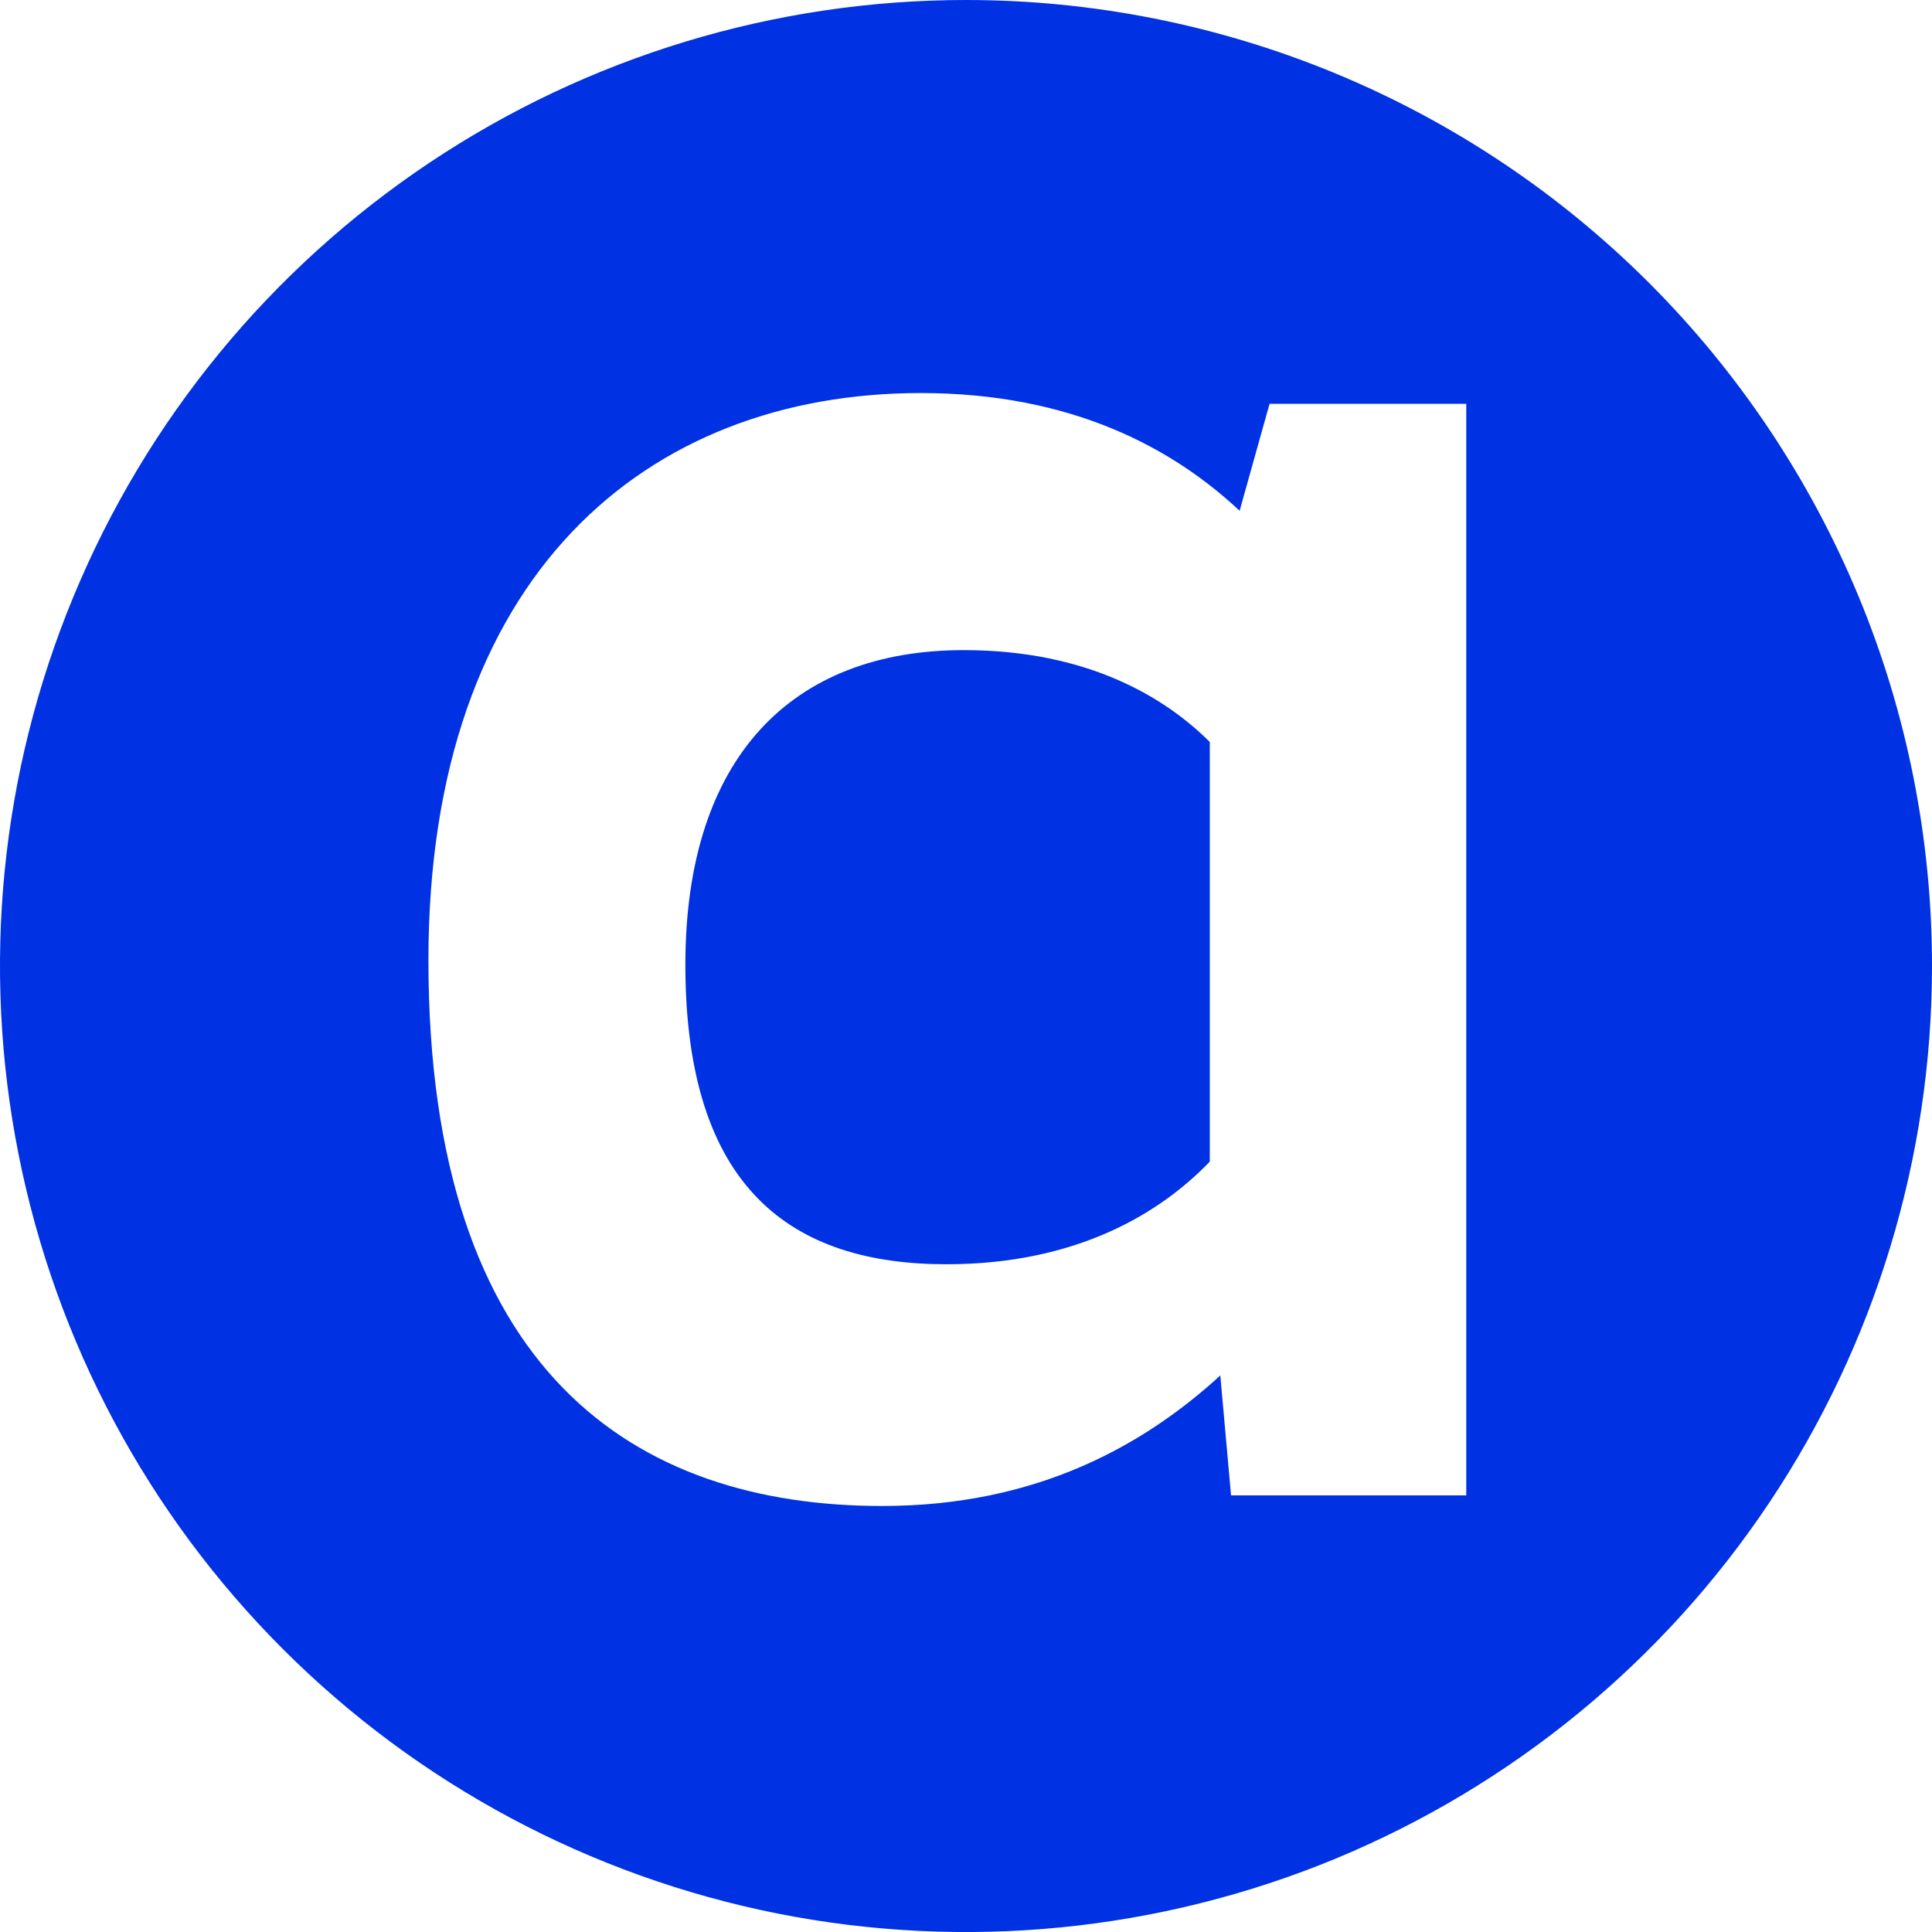 <svg width="16" height="16" viewBox="0 0 16 16" fill="none" xmlns="http://www.w3.org/2000/svg">
<g clip-path="url(#clip0_2872_10481)">
<path d="M5.676 7.989C5.676 9.85 6.562 10.47 7.838 10.47C8.919 10.47 9.611 10.045 10.019 9.62V6.145C9.664 5.79 9.026 5.384 7.981 5.384C6.562 5.384 5.676 6.269 5.676 7.989Z" fill="#0031E2"/>
<path d="M8 0C6.418 0 4.871 0.469 3.556 1.348C2.24 2.227 1.214 3.477 0.609 4.939C0.003 6.401 -0.155 8.009 0.154 9.561C0.462 11.113 1.224 12.538 2.343 13.657C3.462 14.776 4.888 15.538 6.439 15.847C7.991 16.155 9.6 15.997 11.062 15.392C12.524 14.786 13.773 13.761 14.652 12.445C15.531 11.129 16 9.583 16 8C16 6.95 15.794 5.909 15.392 4.939C14.989 3.968 14.4 3.086 13.657 2.343C12.914 1.6 12.032 1.011 11.062 0.609C10.091 0.207 9.051 0 8 0V0ZM12.143 12.384H10.195L10.106 11.391C9.486 11.958 8.6 12.472 7.306 12.472C5.267 12.472 3.548 11.373 3.548 7.952C3.548 4.761 5.356 3.255 7.625 3.255C8.883 3.255 9.717 3.716 10.266 4.23L10.514 3.344H12.143V12.384Z" fill="#0031E2"/>
</g>
<defs>
<clipPath id="clip0_2872_10481">
<rect width="16" height="16" fill="white"/>
</clipPath>
</defs>
</svg>

